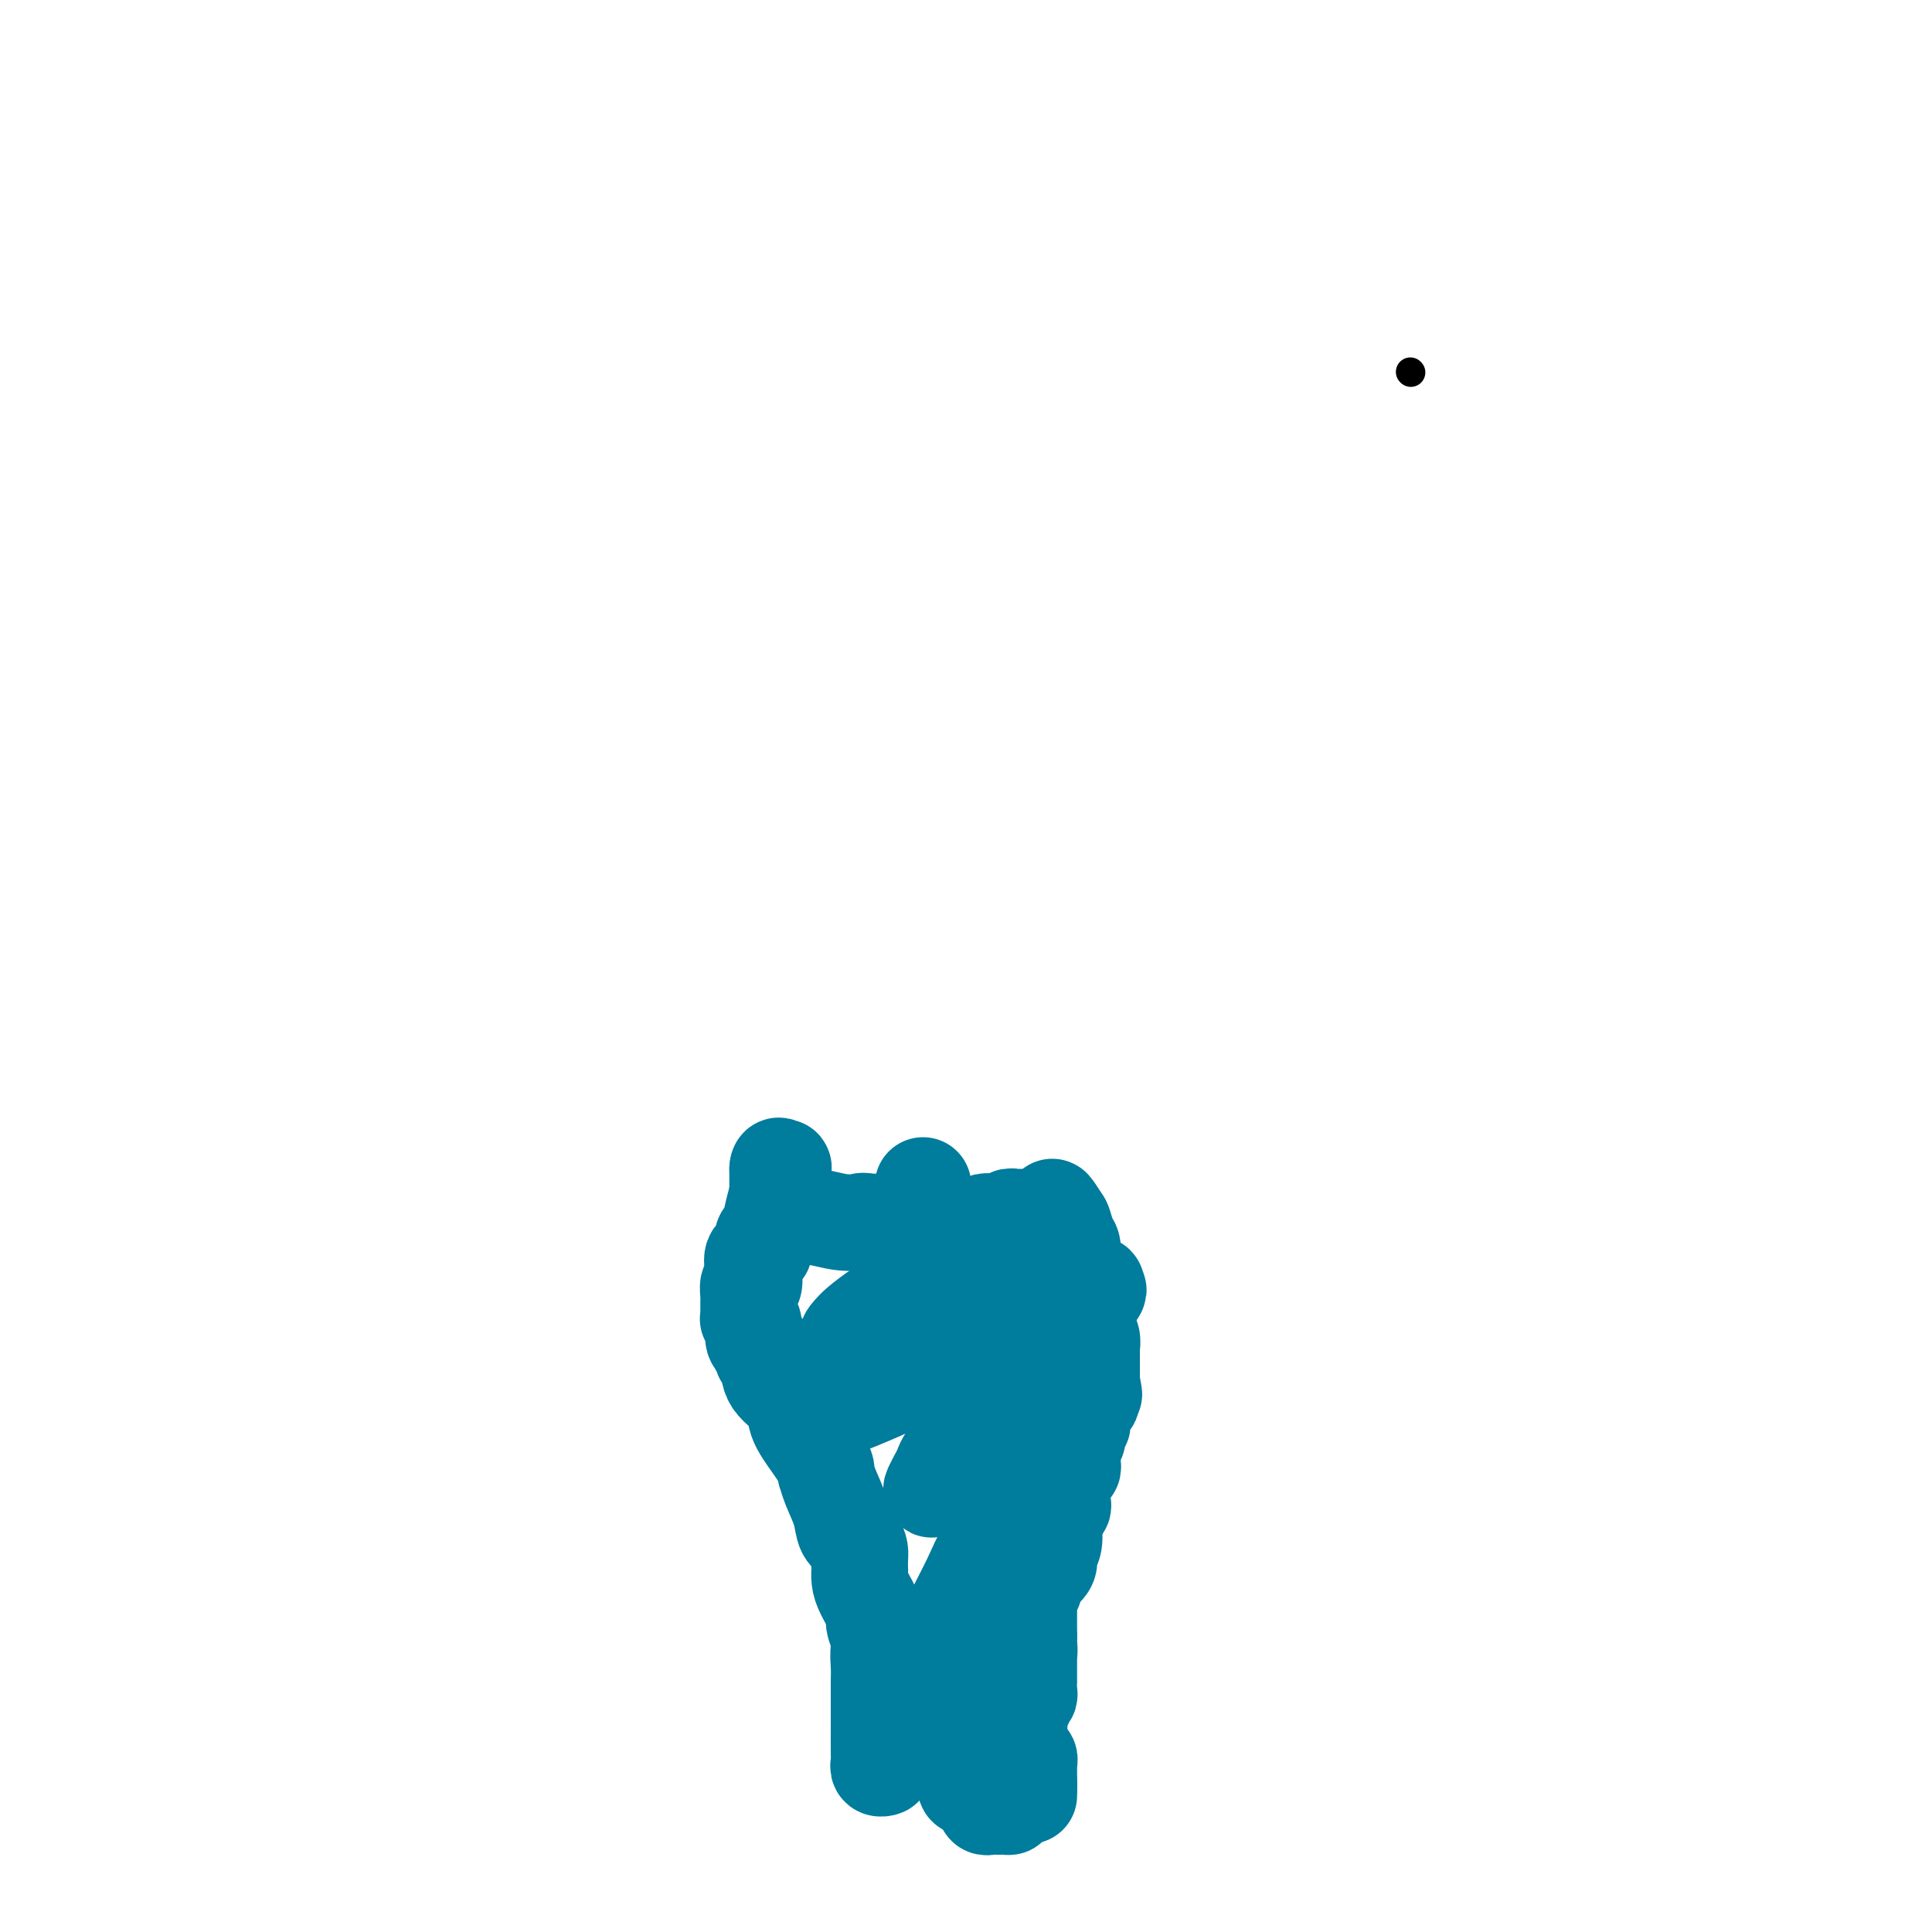 <svg viewBox='0 0 400 400' version='1.1' xmlns='http://www.w3.org/2000/svg' xmlns:xlink='http://www.w3.org/1999/xlink'><g fill='none' stroke='#000000' stroke-width='6' stroke-linecap='round' stroke-linejoin='round'><path d='M292,77c0.000,0.000 0.100,0.100 0.1,0.1'/></g>
<g fill='none' stroke='#007C9C' stroke-width='20' stroke-linecap='round' stroke-linejoin='round'><path d='M213,276c0.000,0.206 0.000,0.413 0,0c-0.000,-0.413 -0.000,-1.444 0,-2c0.000,-0.556 0.000,-0.637 0,-1c-0.000,-0.363 -0.001,-1.009 0,-2c0.001,-0.991 0.004,-2.326 0,-3c-0.004,-0.674 -0.015,-0.688 0,-1c0.015,-0.312 0.056,-0.924 0,-1c-0.056,-0.076 -0.208,0.384 0,0c0.208,-0.384 0.776,-1.613 1,-2c0.224,-0.387 0.102,0.066 0,0c-0.102,-0.066 -0.185,-0.652 0,-1c0.185,-0.348 0.638,-0.458 1,-1c0.362,-0.542 0.633,-1.516 1,-2c0.367,-0.484 0.830,-0.476 1,-1c0.170,-0.524 0.049,-1.578 0,-2c-0.049,-0.422 -0.024,-0.211 0,0'/><path d='M217,257c0.635,-3.178 0.223,-1.624 0,-1c-0.223,0.624 -0.255,0.319 0,0c0.255,-0.319 0.799,-0.652 1,-1c0.201,-0.348 0.059,-0.712 0,-1c-0.059,-0.288 -0.037,-0.500 0,-1c0.037,-0.500 0.087,-1.289 0,-2c-0.087,-0.711 -0.311,-1.346 0,-1c0.311,0.346 1.155,1.673 2,3'/><path d='M220,253c0.475,0.903 0.662,2.161 1,3c0.338,0.839 0.826,1.259 1,2c0.174,0.741 0.033,1.804 0,2c-0.033,0.196 0.043,-0.475 0,0c-0.043,0.475 -0.205,2.098 0,3c0.205,0.902 0.777,1.085 1,1c0.223,-0.085 0.098,-0.438 0,0c-0.098,0.438 -0.170,1.665 0,2c0.170,0.335 0.581,-0.224 1,0c0.419,0.224 0.844,1.229 1,2c0.156,0.771 0.042,1.307 0,2c-0.042,0.693 -0.012,1.544 0,2c0.012,0.456 0.007,0.516 0,1c-0.007,0.484 -0.016,1.392 0,2c0.016,0.608 0.057,0.918 0,1c-0.057,0.082 -0.211,-0.062 0,0c0.211,0.062 0.789,0.332 1,1c0.211,0.668 0.057,1.734 0,2c-0.057,0.266 -0.015,-0.269 0,0c0.015,0.269 0.004,1.342 0,2c-0.004,0.658 -0.001,0.901 0,1c0.001,0.099 0.000,0.054 0,0c-0.000,-0.054 -0.000,-0.118 0,0c0.000,0.118 0.000,0.416 0,1c-0.000,0.584 -0.000,1.452 0,2c0.000,0.548 0.000,0.774 0,1'/><path d='M226,286c0.928,5.134 0.250,1.470 0,0c-0.250,-1.470 -0.070,-0.745 0,0c0.070,0.745 0.029,1.509 0,2c-0.029,0.491 -0.046,0.709 0,1c0.046,0.291 0.156,0.655 0,1c-0.156,0.345 -0.577,0.671 -1,1c-0.423,0.329 -0.849,0.662 -1,1c-0.151,0.338 -0.027,0.681 0,1c0.027,0.319 -0.044,0.614 0,1c0.044,0.386 0.204,0.863 0,1c-0.204,0.137 -0.773,-0.066 -1,0c-0.227,0.066 -0.113,0.403 0,1c0.113,0.597 0.226,1.455 0,2c-0.226,0.545 -0.792,0.777 -1,1c-0.208,0.223 -0.060,0.437 0,1c0.060,0.563 0.031,1.473 0,2c-0.031,0.527 -0.065,0.669 0,1c0.065,0.331 0.228,0.849 0,1c-0.228,0.151 -0.846,-0.065 -1,0c-0.154,0.065 0.155,0.412 0,1c-0.155,0.588 -0.774,1.418 -1,2c-0.226,0.582 -0.060,0.916 0,1c0.060,0.084 0.013,-0.081 0,0c-0.013,0.081 0.007,0.407 0,1c-0.007,0.593 -0.040,1.454 0,2c0.040,0.546 0.154,0.776 0,1c-0.154,0.224 -0.577,0.441 -1,1c-0.423,0.559 -0.845,1.459 -1,2c-0.155,0.541 -0.042,0.723 0,1c0.042,0.277 0.012,0.651 0,1c-0.012,0.349 -0.006,0.675 0,1'/><path d='M218,318c-1.254,4.824 -0.388,0.886 0,0c0.388,-0.886 0.300,1.282 0,2c-0.300,0.718 -0.811,-0.012 -1,0c-0.189,0.012 -0.057,0.766 0,1c0.057,0.234 0.040,-0.054 0,0c-0.040,0.054 -0.102,0.448 0,1c0.102,0.552 0.368,1.261 0,2c-0.368,0.739 -1.370,1.507 -2,2c-0.630,0.493 -0.887,0.710 -1,1c-0.113,0.290 -0.083,0.652 0,1c0.083,0.348 0.218,0.683 0,1c-0.218,0.317 -0.791,0.615 -1,1c-0.209,0.385 -0.056,0.858 0,1c0.056,0.142 0.015,-0.046 0,0c-0.015,0.046 -0.004,0.327 0,1c0.004,0.673 0.001,1.738 0,2c-0.001,0.262 -0.000,-0.281 0,0c0.000,0.281 0.000,1.385 0,2c-0.000,0.615 -0.000,0.743 0,1c0.000,0.257 0.000,0.645 0,1c-0.000,0.355 -0.000,0.678 0,1'/><path d='M213,339c-0.774,3.576 -0.207,2.015 0,2c0.207,-0.015 0.056,1.516 0,2c-0.056,0.484 -0.015,-0.079 0,0c0.015,0.079 0.004,0.800 0,1c-0.004,0.200 -0.001,-0.120 0,0c0.001,0.120 0.000,0.680 0,1c-0.000,0.320 0.001,0.401 0,1c-0.001,0.599 -0.004,1.715 0,2c0.004,0.285 0.015,-0.260 0,0c-0.015,0.260 -0.056,1.326 0,2c0.056,0.674 0.207,0.955 0,1c-0.207,0.045 -0.774,-0.147 -1,0c-0.226,0.147 -0.113,0.635 0,1c0.113,0.365 0.227,0.609 0,1c-0.227,0.391 -0.793,0.928 -1,1c-0.207,0.072 -0.055,-0.323 0,0c0.055,0.323 0.014,1.363 0,2c-0.014,0.637 0.000,0.871 0,1c-0.000,0.129 -0.015,0.154 0,1c0.015,0.846 0.060,2.513 0,3c-0.060,0.487 -0.226,-0.205 0,0c0.226,0.205 0.845,1.308 1,2c0.155,0.692 -0.155,0.973 0,1c0.155,0.027 0.774,-0.200 1,0c0.226,0.200 0.061,0.828 0,1c-0.061,0.172 -0.016,-0.112 0,0c0.016,0.112 0.004,0.621 0,1c-0.004,0.379 -0.001,0.627 0,1c0.001,0.373 0.000,0.870 0,1c-0.000,0.130 -0.000,-0.106 0,0c0.000,0.106 0.000,0.553 0,1'/><path d='M213,369c0.000,4.889 0.000,2.111 0,1c-0.000,-1.111 0.000,-0.556 0,0'/><path d='M213,370c0.011,0.122 0.039,-0.072 0,0c-0.039,0.072 -0.144,0.412 -1,1c-0.856,0.588 -2.463,1.426 -3,2c-0.537,0.574 -0.003,0.886 0,1c0.003,0.114 -0.524,0.030 -1,0c-0.476,-0.030 -0.902,-0.007 -1,0c-0.098,0.007 0.131,-0.002 0,0c-0.131,0.002 -0.623,0.015 -1,0c-0.377,-0.015 -0.641,-0.060 -1,0c-0.359,0.060 -0.815,0.223 -1,0c-0.185,-0.223 -0.101,-0.833 0,-1c0.101,-0.167 0.220,0.109 0,0c-0.220,-0.109 -0.777,-0.603 -1,-1c-0.223,-0.397 -0.111,-0.699 0,-1'/><path d='M203,371c-0.646,-0.687 -0.762,-0.905 -1,-1c-0.238,-0.095 -0.600,-0.068 -1,0c-0.400,0.068 -0.839,0.177 -1,0c-0.161,-0.177 -0.043,-0.639 0,-1c0.043,-0.361 0.012,-0.621 0,-1c-0.012,-0.379 -0.003,-0.876 0,-1c0.003,-0.124 0.001,0.126 0,0c-0.001,-0.126 -0.000,-0.629 0,-1c0.000,-0.371 0.000,-0.611 0,-1c-0.000,-0.389 -0.000,-0.928 0,-1c0.000,-0.072 0.000,0.321 0,0c-0.000,-0.321 -0.000,-1.357 0,-2c0.000,-0.643 0.000,-0.892 0,-1c-0.000,-0.108 -0.000,-0.075 0,0c0.000,0.075 0.000,0.192 0,0c-0.000,-0.192 -0.000,-0.695 0,-1c0.000,-0.305 0.000,-0.413 0,-1c-0.000,-0.587 -0.000,-1.652 0,-2c0.000,-0.348 0.000,0.023 0,0c-0.000,-0.023 -0.000,-0.440 0,-1c0.000,-0.560 0.000,-1.263 0,-2c-0.000,-0.737 -0.001,-1.507 0,-2c0.001,-0.493 0.004,-0.710 0,-1c-0.004,-0.290 -0.015,-0.655 0,-1c0.015,-0.345 0.056,-0.670 0,-1c-0.056,-0.330 -0.207,-0.666 0,-1c0.207,-0.334 0.774,-0.667 1,-1c0.226,-0.333 0.113,-0.667 0,-1'/><path d='M201,346c0.382,-4.173 0.837,-2.605 1,-2c0.163,0.605 0.033,0.245 0,0c-0.033,-0.245 0.029,-0.377 0,-1c-0.029,-0.623 -0.151,-1.737 0,-2c0.151,-0.263 0.576,0.325 1,0c0.424,-0.325 0.849,-1.563 1,-2c0.151,-0.437 0.029,-0.074 0,0c-0.029,0.074 0.034,-0.141 0,-1c-0.034,-0.859 -0.167,-2.361 0,-3c0.167,-0.639 0.632,-0.413 1,-1c0.368,-0.587 0.637,-1.986 1,-3c0.363,-1.014 0.819,-1.645 1,-2c0.181,-0.355 0.086,-0.436 0,-1c-0.086,-0.564 -0.162,-1.611 0,-2c0.162,-0.389 0.563,-0.121 1,-1c0.437,-0.879 0.909,-2.907 1,-4c0.091,-1.093 -0.200,-1.252 0,-2c0.200,-0.748 0.890,-2.084 1,-3c0.110,-0.916 -0.359,-1.411 0,-2c0.359,-0.589 1.546,-1.272 2,-2c0.454,-0.728 0.174,-1.500 0,-2c-0.174,-0.500 -0.243,-0.728 0,-1c0.243,-0.272 0.797,-0.586 1,-1c0.203,-0.414 0.054,-0.926 0,-1c-0.054,-0.074 -0.013,0.291 0,0c0.013,-0.291 -0.003,-1.237 0,-2c0.003,-0.763 0.026,-1.343 0,-2c-0.026,-0.657 -0.100,-1.393 0,-2c0.100,-0.607 0.373,-1.087 1,-2c0.627,-0.913 1.608,-2.261 2,-3c0.392,-0.739 0.196,-0.870 0,-1'/><path d='M216,295c2.261,-8.312 0.413,-3.593 0,-2c-0.413,1.593 0.607,0.060 1,-1c0.393,-1.060 0.158,-1.649 0,-2c-0.158,-0.351 -0.238,-0.466 0,-1c0.238,-0.534 0.795,-1.487 1,-2c0.205,-0.513 0.059,-0.585 0,-1c-0.059,-0.415 -0.030,-1.172 0,-2c0.030,-0.828 0.060,-1.728 0,-2c-0.060,-0.272 -0.212,0.082 0,0c0.212,-0.082 0.788,-0.602 1,-1c0.212,-0.398 0.061,-0.676 0,-1c-0.061,-0.324 -0.030,-0.695 0,-1c0.030,-0.305 0.061,-0.545 0,-1c-0.061,-0.455 -0.212,-1.125 0,-2c0.212,-0.875 0.789,-1.955 1,-3c0.211,-1.045 0.057,-2.053 0,-3c-0.057,-0.947 -0.015,-1.831 0,-2c0.015,-0.169 0.004,0.376 0,0c-0.004,-0.376 -0.001,-1.674 0,-2c0.001,-0.326 0.000,0.319 0,0c-0.000,-0.319 -0.000,-1.601 0,-2c0.000,-0.399 0.000,0.085 0,0c-0.000,-0.085 -0.000,-0.739 0,-1c0.000,-0.261 0.000,-0.131 0,0'/><path d='M220,263c0.193,-5.338 -1.325,-2.683 -2,-3c-0.675,-0.317 -0.505,-3.605 -1,-5c-0.495,-1.395 -1.653,-0.896 -2,-1c-0.347,-0.104 0.118,-0.813 0,-1c-0.118,-0.187 -0.819,0.146 -1,0c-0.181,-0.146 0.159,-0.771 0,-1c-0.159,-0.229 -0.817,-0.061 -1,0c-0.183,0.061 0.110,0.017 0,0c-0.110,-0.017 -0.622,-0.005 -1,0c-0.378,0.005 -0.622,0.005 -1,0c-0.378,-0.005 -0.891,-0.015 -1,0c-0.109,0.015 0.187,0.056 0,0c-0.187,-0.056 -0.858,-0.207 -1,0c-0.142,0.207 0.245,0.774 0,1c-0.245,0.226 -1.123,0.113 -2,0'/><path d='M207,253c-1.421,-0.004 -0.972,-0.015 -1,0c-0.028,0.015 -0.532,0.057 -1,0c-0.468,-0.057 -0.899,-0.211 -1,0c-0.101,0.211 0.127,0.789 0,1c-0.127,0.211 -0.607,0.057 -1,0c-0.393,-0.057 -0.697,-0.015 -1,0c-0.303,0.015 -0.606,0.004 -1,0c-0.394,-0.004 -0.879,-0.002 -1,0c-0.121,0.002 0.122,0.004 0,0c-0.122,-0.004 -0.610,-0.015 -1,0c-0.390,0.015 -0.683,0.057 -1,0c-0.317,-0.057 -0.658,-0.211 -1,0c-0.342,0.211 -0.687,0.789 -1,1c-0.313,0.211 -0.595,0.057 -1,0c-0.405,-0.057 -0.932,-0.015 -1,0c-0.068,0.015 0.322,0.004 0,0c-0.322,-0.004 -1.357,-0.001 -2,0c-0.643,0.001 -0.894,0.000 -1,0c-0.106,-0.000 -0.067,-0.000 0,0c0.067,0.000 0.162,0.000 0,0c-0.162,-0.000 -0.581,-0.000 -1,0'/><path d='M190,255c-2.813,0.308 -1.345,0.079 -1,0c0.345,-0.079 -0.432,-0.007 -1,0c-0.568,0.007 -0.927,-0.050 -1,0c-0.073,0.050 0.139,0.206 0,0c-0.139,-0.206 -0.628,-0.773 -1,-1c-0.372,-0.227 -0.625,-0.113 -1,0c-0.375,0.113 -0.870,0.227 -1,0c-0.130,-0.227 0.105,-0.793 0,-1c-0.105,-0.207 -0.549,-0.056 -1,0c-0.451,0.056 -0.908,0.015 -1,0c-0.092,-0.015 0.182,-0.004 0,0c-0.182,0.004 -0.818,0.001 -1,0c-0.182,-0.001 0.091,-0.000 0,0c-0.091,0.000 -0.545,0.000 -1,0'/><path d='M180,253c-1.823,-0.325 -1.381,-0.139 -2,0c-0.619,0.139 -2.298,0.230 -4,0c-1.702,-0.230 -3.426,-0.780 -5,-1c-1.574,-0.220 -2.996,-0.110 -4,0c-1.004,0.110 -1.590,0.221 -2,0c-0.410,-0.221 -0.646,-0.775 -1,-1c-0.354,-0.225 -0.827,-0.120 -1,0c-0.173,0.120 -0.046,0.254 0,0c0.046,-0.254 0.012,-0.895 0,-1c-0.012,-0.105 -0.003,0.326 0,0c0.003,-0.326 0.001,-1.407 0,-2c-0.001,-0.593 -0.000,-0.696 0,-1c0.000,-0.304 0.000,-0.807 0,-1c-0.000,-0.193 -0.000,-0.076 0,0c0.000,0.076 0.000,0.112 0,0c-0.000,-0.112 -0.000,-0.373 0,-1c0.000,-0.627 0.000,-1.622 0,-2c-0.000,-0.378 -0.000,-0.140 0,0c0.000,0.140 0.000,0.183 0,0c-0.000,-0.183 -0.000,-0.591 0,-1'/><path d='M161,242c0.059,-1.324 0.707,-0.134 1,0c0.293,0.134 0.232,-0.788 0,0c-0.232,0.788 -0.637,3.286 -1,5c-0.363,1.714 -0.686,2.644 -1,4c-0.314,1.356 -0.618,3.137 -1,4c-0.382,0.863 -0.842,0.807 -1,1c-0.158,0.193 -0.014,0.634 0,1c0.014,0.366 -0.100,0.656 0,1c0.100,0.344 0.415,0.741 0,1c-0.415,0.259 -1.561,0.379 -2,1c-0.439,0.621 -0.170,1.744 0,3c0.170,1.256 0.242,2.643 0,3c-0.242,0.357 -0.797,-0.318 -1,0c-0.203,0.318 -0.054,1.630 0,2c0.054,0.370 0.013,-0.202 0,0c-0.013,0.202 0.000,1.180 0,2c-0.000,0.820 -0.015,1.484 0,2c0.015,0.516 0.059,0.884 0,1c-0.059,0.116 -0.222,-0.020 0,0c0.222,0.020 0.829,0.198 1,1c0.171,0.802 -0.094,2.229 0,3c0.094,0.771 0.547,0.885 1,1'/><path d='M157,278c0.377,2.966 0.819,1.381 1,1c0.181,-0.381 0.102,0.442 0,1c-0.102,0.558 -0.226,0.850 0,1c0.226,0.150 0.802,0.158 1,1c0.198,0.842 0.017,2.519 1,4c0.983,1.481 3.129,2.767 4,4c0.871,1.233 0.468,2.412 1,4c0.532,1.588 1.998,3.587 3,5c1.002,1.413 1.538,2.242 2,3c0.462,0.758 0.849,1.444 1,2c0.151,0.556 0.067,0.982 0,1c-0.067,0.018 -0.117,-0.371 0,0c0.117,0.371 0.399,1.503 1,3c0.601,1.497 1.520,3.359 2,5c0.480,1.641 0.521,3.060 1,4c0.479,0.940 1.396,1.399 2,2c0.604,0.601 0.893,1.343 1,2c0.107,0.657 0.030,1.227 0,2c-0.030,0.773 -0.014,1.748 0,2c0.014,0.252 0.027,-0.219 0,0c-0.027,0.219 -0.095,1.127 0,2c0.095,0.873 0.351,1.711 1,3c0.649,1.289 1.690,3.028 2,4c0.310,0.972 -0.113,1.178 0,2c0.113,0.822 0.761,2.260 1,3c0.239,0.740 0.068,0.783 0,1c-0.068,0.217 -0.034,0.609 0,1'/><path d='M182,341c0.774,3.483 0.207,1.192 0,1c-0.207,-0.192 -0.056,1.717 0,3c0.056,1.283 0.015,1.940 0,3c-0.015,1.060 -0.005,2.522 0,4c0.005,1.478 0.005,2.970 0,5c-0.005,2.030 -0.016,4.596 0,6c0.016,1.404 0.058,1.647 0,2c-0.058,0.353 -0.218,0.817 0,1c0.218,0.183 0.812,0.084 1,0c0.188,-0.084 -0.030,-0.153 0,-1c0.030,-0.847 0.308,-2.472 1,-4c0.692,-1.528 1.798,-2.958 3,-5c1.202,-2.042 2.499,-4.695 4,-8c1.501,-3.305 3.204,-7.262 5,-11c1.796,-3.738 3.683,-7.256 5,-10c1.317,-2.744 2.064,-4.715 3,-6c0.936,-1.285 2.060,-1.884 3,-3c0.940,-1.116 1.697,-2.747 2,-4c0.303,-1.253 0.151,-2.126 0,-3'/><path d='M209,311c4.404,-9.440 1.913,-5.538 1,-5c-0.913,0.538 -0.247,-2.286 0,-4c0.247,-1.714 0.077,-2.318 0,-3c-0.077,-0.682 -0.059,-1.441 0,-2c0.059,-0.559 0.160,-0.919 0,-1c-0.160,-0.081 -0.582,0.118 -1,0c-0.418,-0.118 -0.833,-0.551 -2,0c-1.167,0.551 -3.087,2.088 -5,3c-1.913,0.912 -3.820,1.200 -5,2c-1.180,0.800 -1.632,2.114 -2,3c-0.368,0.886 -0.650,1.346 -1,2c-0.350,0.654 -0.768,1.502 -1,2c-0.232,0.498 -0.278,0.648 1,-1c1.278,-1.648 3.880,-5.092 6,-8c2.120,-2.908 3.760,-5.281 6,-8c2.240,-2.719 5.082,-5.786 9,-10c3.918,-4.214 8.912,-9.576 11,-12c2.088,-2.424 1.269,-1.911 1,-2c-0.269,-0.089 0.010,-0.779 0,-1c-0.010,-0.221 -0.309,0.027 -2,1c-1.691,0.973 -4.773,2.672 -7,4c-2.227,1.328 -3.600,2.287 -7,4c-3.400,1.713 -8.829,4.181 -15,7c-6.171,2.819 -13.085,5.990 -18,8c-4.915,2.010 -7.833,2.860 -9,3c-1.167,0.140 -0.584,-0.430 0,-1'/><path d='M169,292c-8.298,3.458 -0.042,-0.898 4,-3c4.042,-2.102 3.869,-1.951 5,-3c1.131,-1.049 3.567,-3.299 7,-6c3.433,-2.701 7.864,-5.854 10,-7c2.136,-1.146 1.978,-0.284 2,0c0.022,0.284 0.226,-0.011 0,0c-0.226,0.011 -0.881,0.326 -3,1c-2.119,0.674 -5.702,1.706 -8,2c-2.298,0.294 -3.311,-0.151 -5,0c-1.689,0.151 -4.053,0.899 -5,1c-0.947,0.101 -0.476,-0.444 0,-1c0.476,-0.556 0.958,-1.123 2,-2c1.042,-0.877 2.644,-2.063 4,-3c1.356,-0.937 2.466,-1.624 5,-3c2.534,-1.376 6.494,-3.441 9,-5c2.506,-1.559 3.559,-2.612 4,-3c0.441,-0.388 0.269,-0.111 0,0c-0.269,0.111 -0.634,0.055 -1,0'/><path d='M199,260c3.389,-2.614 0.362,-0.648 -1,0c-1.362,0.648 -1.059,-0.023 -2,0c-0.941,0.023 -3.125,0.739 -5,1c-1.875,0.261 -3.442,0.068 -4,0c-0.558,-0.068 -0.108,-0.010 0,0c0.108,0.010 -0.125,-0.026 0,-1c0.125,-0.974 0.608,-2.885 1,-4c0.392,-1.115 0.693,-1.433 1,-2c0.307,-0.567 0.621,-1.383 1,-3c0.379,-1.617 0.823,-4.033 1,-5c0.177,-0.967 0.089,-0.483 0,0'/></g>
</svg>